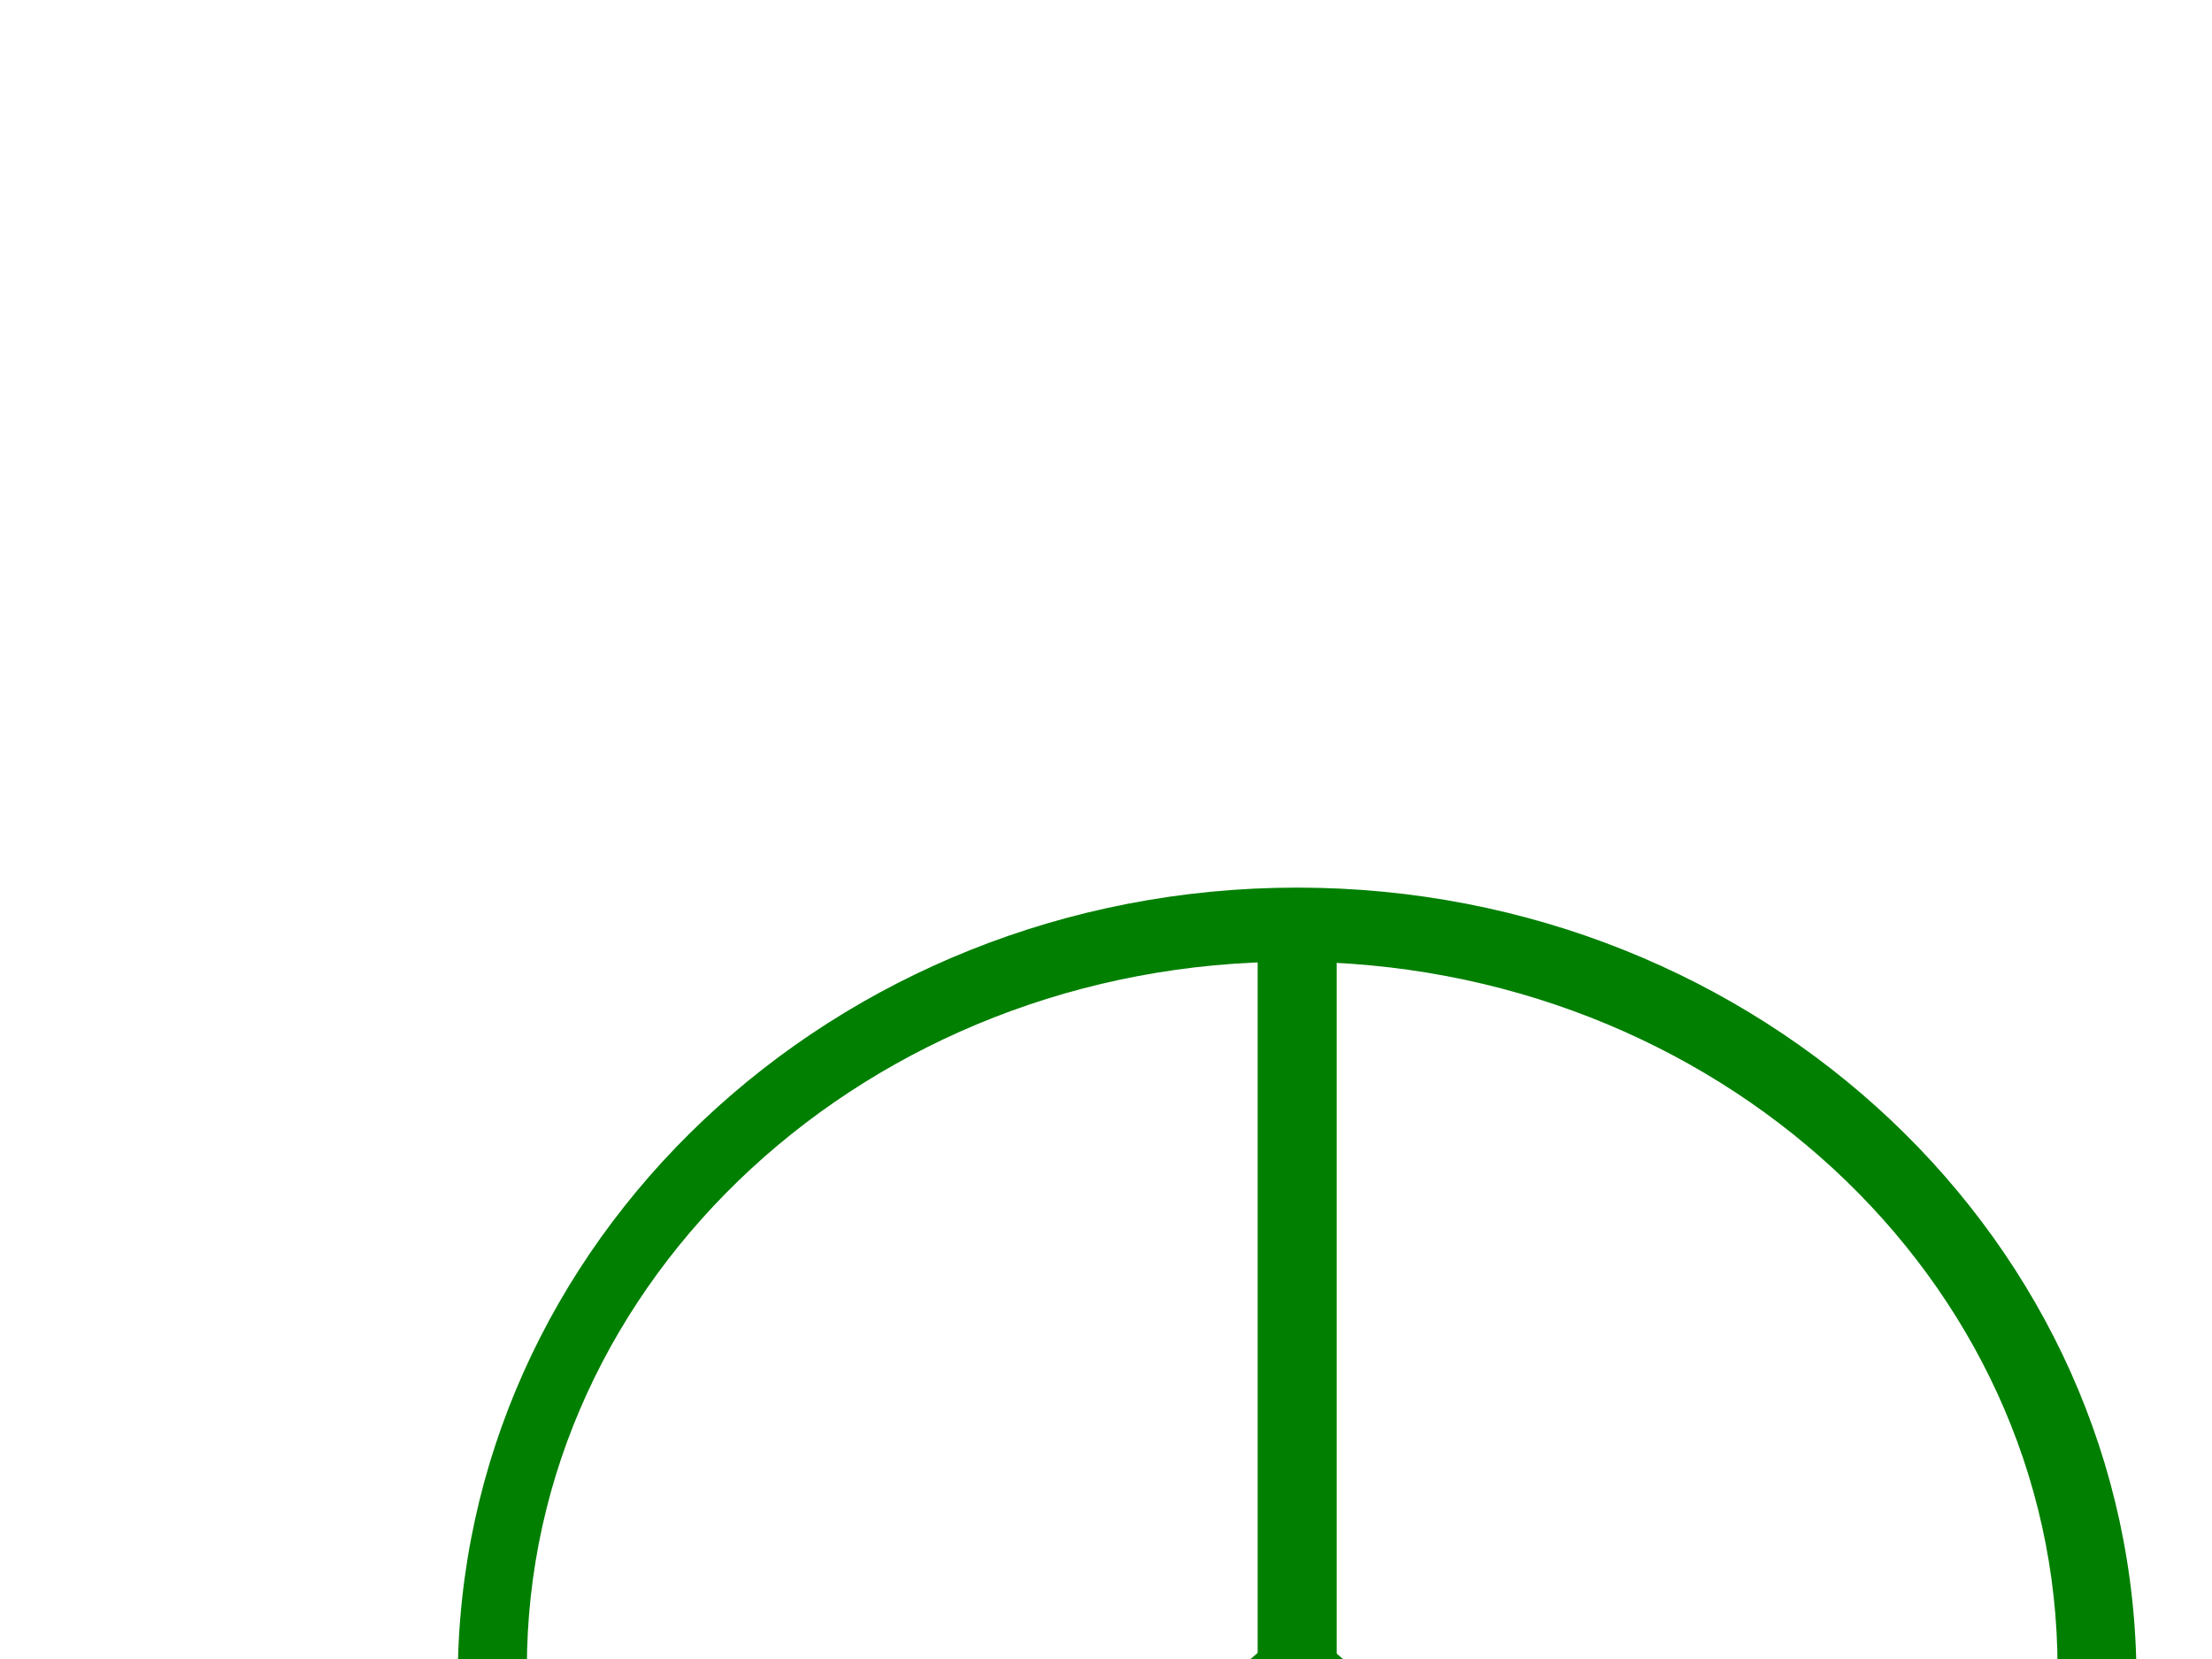 <?xml version="1.0"?><svg width="640" height="480" xmlns="http://www.w3.org/2000/svg">
 <g>
  <title>Layer 1</title>
  <g id="layer1">
   <path fill-rule="nonzero" fill="#007f00" id="path2284" d="m375.312,256.812c-134.057,0 -242.875,102.747 -242.875,229.312c0,126.566 108.818,229.281 242.875,229.281c134.057,0 242.844,-102.716 242.844,-229.281c0,-126.566 -108.787,-229.312 -242.844,-229.312zm-1.438,21.438c122.229,0 221.438,91.596 221.438,204.438c0,112.841 -99.209,204.406 -221.438,204.406c-122.229,0 -221.438,-91.565 -221.438,-204.406c0,-112.841 99.209,-204.438 221.438,-204.438z"/>
   <rect fill="#007f00" fill-rule="nonzero" y="275.399" x="363.882" width="22.857" id="rect3804" height="420"/>
   <rect fill="#007f00" fill-rule="nonzero" y="36.356" x="599.974" width="22.857" transform="matrix(0.654,0.756,-0.756,0.654,0,0) " id="rect4564" height="211.429"/>
   <rect fill="#007f00" fill-rule="nonzero" y="-813.547" x="-131.707" width="22.857" transform="matrix(0.654,-0.756,-0.756,-0.654,0,0) " id="rect4566" height="211.429"/>
  </g>
 </g>
</svg>